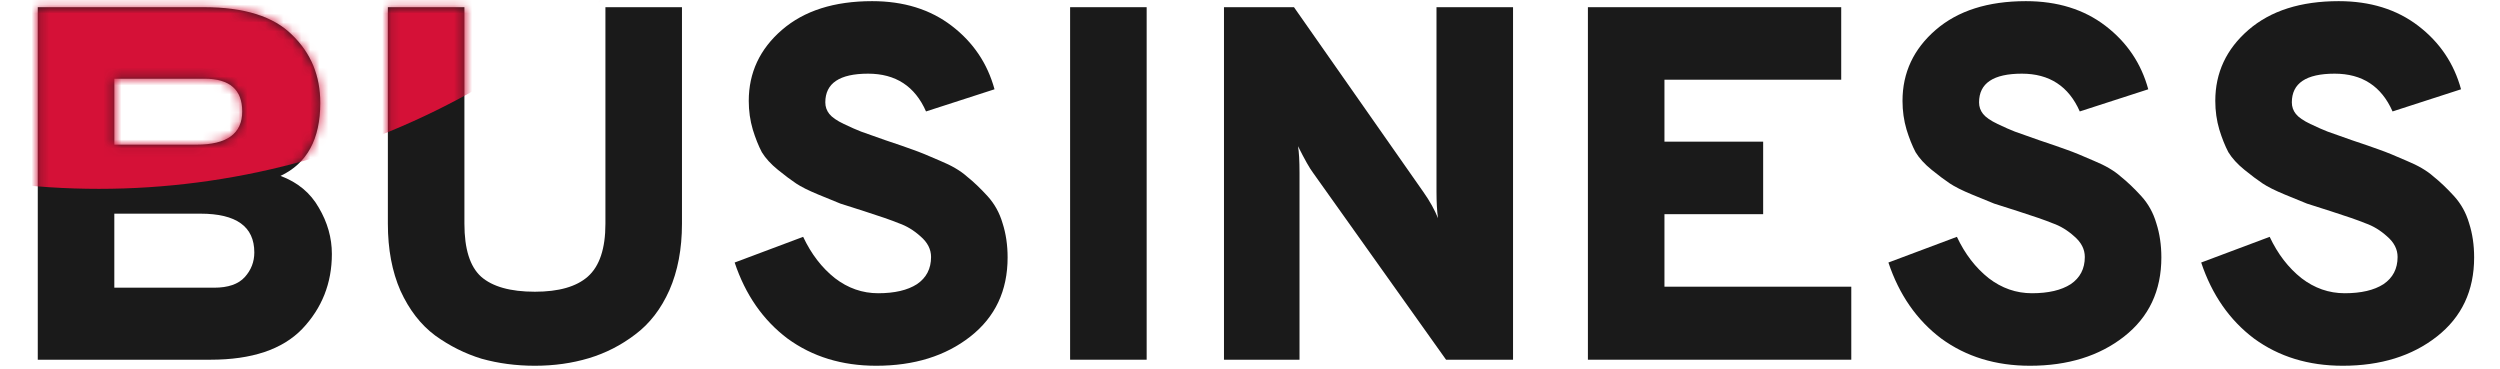 <svg width="278" height="41" viewBox="0 0 278 41" fill="none" xmlns="http://www.w3.org/2000/svg">
<path d="M260.508 40.672C256.7 40.672 253.415 39.664 250.652 37.648C247.927 35.595 245.967 32.776 244.772 29.192L252.388 26.336C253.284 28.24 254.46 29.771 255.916 30.928C257.372 32.048 258.978 32.608 260.732 32.608C262.562 32.608 263.999 32.272 265.044 31.6C266.09 30.891 266.612 29.883 266.612 28.576C266.612 27.717 266.22 26.952 265.436 26.28C264.69 25.608 263.887 25.123 263.028 24.824C262.207 24.488 260.919 24.04 259.164 23.48C258.007 23.107 257.13 22.827 256.532 22.64C255.972 22.416 255.151 22.08 254.068 21.632C252.986 21.184 252.164 20.773 251.604 20.4C251.044 20.027 250.372 19.523 249.588 18.888C248.804 18.253 248.207 17.6 247.796 16.928C247.423 16.219 247.087 15.379 246.788 14.408C246.49 13.4 246.34 12.336 246.34 11.216C246.34 8.08 247.572 5.448 250.036 3.32C252.5 1.192 255.842 0.128 260.06 0.128C263.57 0.128 266.519 1.043 268.908 2.872C271.298 4.701 272.884 7.053 273.668 9.928L266.052 12.392C264.82 9.592 262.674 8.192 259.612 8.192C256.439 8.192 254.852 9.256 254.852 11.384C254.852 11.869 255.002 12.299 255.3 12.672C255.599 13.045 256.14 13.419 256.924 13.792C257.708 14.165 258.343 14.445 258.828 14.632C259.351 14.819 260.247 15.136 261.516 15.584C262.86 16.032 263.887 16.387 264.596 16.648C265.343 16.909 266.351 17.32 267.62 17.88C268.89 18.403 269.879 18.981 270.588 19.616C271.335 20.213 272.1 20.941 272.884 21.8C273.668 22.659 274.228 23.667 274.564 24.824C274.938 25.981 275.124 27.251 275.124 28.632C275.124 32.328 273.743 35.259 270.98 37.424C268.218 39.589 264.727 40.672 260.508 40.672Z" fill="#1A1A1A"/>
<path d="M225.727 40.672C221.919 40.672 218.634 39.664 215.871 37.648C213.146 35.595 211.186 32.776 209.991 29.192L217.607 26.336C218.503 28.24 219.679 29.771 221.135 30.928C222.591 32.048 224.197 32.608 225.951 32.608C227.781 32.608 229.218 32.272 230.263 31.6C231.309 30.891 231.831 29.883 231.831 28.576C231.831 27.717 231.439 26.952 230.655 26.28C229.909 25.608 229.106 25.123 228.247 24.824C227.426 24.488 226.138 24.04 224.383 23.48C223.226 23.107 222.349 22.827 221.751 22.64C221.191 22.416 220.37 22.08 219.287 21.632C218.205 21.184 217.383 20.773 216.823 20.4C216.263 20.027 215.591 19.523 214.807 18.888C214.023 18.253 213.426 17.6 213.015 16.928C212.642 16.219 212.306 15.379 212.007 14.408C211.709 13.4 211.559 12.336 211.559 11.216C211.559 8.08 212.791 5.448 215.255 3.32C217.719 1.192 221.061 0.128 225.279 0.128C228.789 0.128 231.738 1.043 234.127 2.872C236.517 4.701 238.103 7.053 238.887 9.928L231.271 12.392C230.039 9.592 227.893 8.192 224.831 8.192C221.658 8.192 220.071 9.256 220.071 11.384C220.071 11.869 220.221 12.299 220.519 12.672C220.818 13.045 221.359 13.419 222.143 13.792C222.927 14.165 223.562 14.445 224.047 14.632C224.57 14.819 225.466 15.136 226.735 15.584C228.079 16.032 229.106 16.387 229.815 16.648C230.562 16.909 231.57 17.32 232.839 17.88C234.109 18.403 235.098 18.981 235.807 19.616C236.554 20.213 237.319 20.941 238.103 21.8C238.887 22.659 239.447 23.667 239.783 24.824C240.157 25.981 240.343 27.251 240.343 28.632C240.343 32.328 238.962 35.259 236.199 37.424C233.437 39.589 229.946 40.672 225.727 40.672Z" fill="#1A1A1A"/>
<path d="M176.575 40V0.8H204.743V8.864H185.087V15.752H196.063V23.816H185.087V31.88H205.863V40H176.575Z" fill="#1A1A1A"/>
<path d="M168.25 40H160.802L146.018 19.224C145.645 18.738 145.085 17.749 144.338 16.256C144.45 16.89 144.506 17.88 144.506 19.224V40H136.106V0.8H143.89L158.282 21.352C158.992 22.36 159.533 23.331 159.906 24.264C159.794 23.48 159.738 22.491 159.738 21.296V0.8H168.25V40Z" fill="#1A1A1A"/>
<path d="M118.996 40V0.8H127.508V40H118.996Z" fill="#1A1A1A"/>
<path d="M97.43 40.672C93.622 40.672 90.337 39.664 87.574 37.648C84.849 35.595 82.889 32.776 81.694 29.192L89.31 26.336C90.206 28.24 91.382 29.771 92.838 30.928C94.294 32.048 95.9 32.608 97.654 32.608C99.484 32.608 100.921 32.272 101.966 31.6C103.012 30.891 103.534 29.883 103.534 28.576C103.534 27.717 103.142 26.952 102.358 26.28C101.612 25.608 100.809 25.123 99.95 24.824C99.129 24.488 97.841 24.04 96.086 23.48C94.929 23.107 94.052 22.827 93.454 22.64C92.894 22.416 92.073 22.08 90.99 21.632C89.908 21.184 89.086 20.773 88.526 20.4C87.966 20.027 87.294 19.523 86.51 18.888C85.726 18.253 85.129 17.6 84.718 16.928C84.345 16.219 84.009 15.379 83.71 14.408C83.412 13.4 83.262 12.336 83.262 11.216C83.262 8.08 84.494 5.448 86.958 3.32C89.422 1.192 92.764 0.128 96.982 0.128C100.492 0.128 103.441 1.043 105.83 2.872C108.22 4.701 109.806 7.053 110.59 9.928L102.974 12.392C101.742 9.592 99.596 8.192 96.534 8.192C93.361 8.192 91.774 9.256 91.774 11.384C91.774 11.869 91.924 12.299 92.222 12.672C92.521 13.045 93.062 13.419 93.846 13.792C94.63 14.165 95.265 14.445 95.75 14.632C96.273 14.819 97.169 15.136 98.438 15.584C99.782 16.032 100.809 16.387 101.518 16.648C102.265 16.909 103.273 17.32 104.542 17.88C105.812 18.403 106.801 18.981 107.51 19.616C108.257 20.213 109.022 20.941 109.806 21.8C110.59 22.659 111.15 23.667 111.486 24.824C111.86 25.981 112.046 27.251 112.046 28.632C112.046 32.328 110.665 35.259 107.902 37.424C105.14 39.589 101.649 40.672 97.43 40.672Z" fill="#1A1A1A"/>
<path d="M59.483 40.672C57.393 40.672 55.414 40.41 53.547 39.888C51.718 39.328 50.001 38.469 48.395 37.312C46.79 36.117 45.502 34.456 44.531 32.328C43.598 30.2 43.131 27.717 43.131 24.88V0.8H51.643V24.88C51.643 27.68 52.259 29.64 53.491 30.76C54.761 31.88 56.758 32.44 59.483 32.44C62.134 32.44 64.094 31.88 65.363 30.76C66.67 29.602 67.323 27.642 67.323 24.88V0.8H75.835V24.88C75.835 27.68 75.369 30.144 74.435 32.272C73.502 34.362 72.233 36.005 70.627 37.2C69.059 38.395 67.342 39.272 65.475 39.832C63.609 40.392 61.611 40.672 59.483 40.672Z" fill="#1A1A1A"/>
<path d="M4.2 0.8H22.68C27.16 0.8 30.427 1.826 32.48 3.88C34.571 5.896 35.616 8.416 35.616 11.44C35.616 15.472 34.142 18.178 31.192 19.56C33.096 20.269 34.515 21.445 35.448 23.088C36.419 24.73 36.904 26.448 36.904 28.24C36.904 31.488 35.803 34.269 33.6 36.584C31.398 38.861 28 40 23.408 40H4.2V0.8ZM21.84 16.088C25.238 16.088 26.936 14.856 26.936 12.392C26.936 9.965 25.536 8.752 22.736 8.752H12.712V16.088H21.84ZM23.8 31.992C25.368 31.992 26.507 31.6 27.216 30.816C27.925 30.032 28.28 29.117 28.28 28.072C28.28 25.197 26.283 23.76 22.288 23.76H12.712V31.992H23.8Z" fill="#1A1A1A"/>
<mask id="mask0_2091_240" style="mask-type:alpha" maskUnits="userSpaceOnUse" x="4" y="0" width="272" height="41">
<path d="M4.2 0.8H22.68C27.16 0.8 30.427 1.827 32.48 3.88C34.571 5.896 35.616 8.416 35.616 11.44C35.616 15.472 34.141 18.179 31.192 19.56C33.096 20.269 34.515 21.445 35.448 23.088C36.419 24.731 36.904 26.448 36.904 28.24C36.904 31.488 35.803 34.269 33.6 36.584C31.397 38.861 28 40 23.408 40H4.2V0.8ZM21.84 16.088C25.237 16.088 26.936 14.856 26.936 12.392C26.936 9.965 25.536 8.752 22.736 8.752H12.712V16.088H21.84ZM23.8 31.992C25.368 31.992 26.507 31.6 27.216 30.816C27.925 30.032 28.28 29.117 28.28 28.072C28.28 25.197 26.283 23.76 22.288 23.76H12.712V31.992H23.8ZM59.483 40.672C57.392 40.672 55.414 40.411 53.547 39.888C51.718 39.328 50 38.469 48.395 37.312C46.79 36.117 45.502 34.456 44.531 32.328C43.598 30.2 43.131 27.717 43.131 24.88V0.8H51.643V24.88C51.643 27.68 52.259 29.64 53.491 30.76C54.76 31.88 56.758 32.44 59.483 32.44C62.134 32.44 64.094 31.88 65.363 30.76C66.67 29.603 67.323 27.643 67.323 24.88V0.8H75.835V24.88C75.835 27.68 75.368 30.144 74.435 32.272C73.502 34.363 72.232 36.005 70.627 37.2C69.059 38.395 67.342 39.272 65.475 39.832C63.608 40.392 61.611 40.672 59.483 40.672ZM97.43 40.672C93.622 40.672 90.337 39.664 87.574 37.648C84.849 35.595 82.889 32.776 81.694 29.192L89.31 26.336C90.206 28.24 91.382 29.771 92.838 30.928C94.294 32.048 95.9 32.608 97.654 32.608C99.484 32.608 100.921 32.272 101.966 31.6C103.012 30.891 103.534 29.883 103.534 28.576C103.534 27.717 103.142 26.952 102.358 26.28C101.612 25.608 100.809 25.123 99.95 24.824C99.129 24.488 97.841 24.04 96.086 23.48C94.929 23.107 94.052 22.827 93.454 22.64C92.894 22.416 92.073 22.08 90.99 21.632C89.908 21.184 89.086 20.773 88.526 20.4C87.966 20.027 87.294 19.523 86.51 18.888C85.726 18.253 85.129 17.6 84.718 16.928C84.345 16.219 84.009 15.379 83.71 14.408C83.412 13.4 83.262 12.336 83.262 11.216C83.262 8.08 84.494 5.448 86.958 3.32C89.422 1.192 92.764 0.128 96.982 0.128C100.492 0.128 103.441 1.043 105.83 2.872C108.22 4.701 109.806 7.053 110.59 9.928L102.974 12.392C101.742 9.592 99.596 8.192 96.534 8.192C93.361 8.192 91.774 9.256 91.774 11.384C91.774 11.869 91.924 12.299 92.222 12.672C92.521 13.045 93.062 13.419 93.846 13.792C94.63 14.165 95.265 14.445 95.75 14.632C96.273 14.819 97.169 15.136 98.438 15.584C99.782 16.032 100.809 16.387 101.518 16.648C102.265 16.909 103.273 17.32 104.542 17.88C105.812 18.403 106.801 18.981 107.51 19.616C108.257 20.213 109.022 20.941 109.806 21.8C110.59 22.659 111.15 23.667 111.486 24.824C111.86 25.981 112.046 27.251 112.046 28.632C112.046 32.328 110.665 35.259 107.902 37.424C105.14 39.589 101.649 40.672 97.43 40.672ZM118.996 40V0.8H127.508V40H118.996ZM168.25 40H160.802L146.018 19.224C145.645 18.739 145.085 17.749 144.338 16.256C144.45 16.891 144.506 17.88 144.506 19.224V40H136.106V0.8H143.89L158.282 21.352C158.992 22.36 159.533 23.331 159.906 24.264C159.794 23.48 159.738 22.491 159.738 21.296V0.8H168.25V40ZM176.575 40V0.8H204.743V8.864H185.087V15.752H196.063V23.816H185.087V31.88H205.863V40H176.575ZM225.727 40.672C221.919 40.672 218.634 39.664 215.871 37.648C213.146 35.595 211.186 32.776 209.991 29.192L217.607 26.336C218.503 28.24 219.679 29.771 221.135 30.928C222.591 32.048 224.197 32.608 225.951 32.608C227.781 32.608 229.218 32.272 230.263 31.6C231.309 30.891 231.831 29.883 231.831 28.576C231.831 27.717 231.439 26.952 230.655 26.28C229.909 25.608 229.106 25.123 228.247 24.824C227.426 24.488 226.138 24.04 224.383 23.48C223.226 23.107 222.349 22.827 221.751 22.64C221.191 22.416 220.37 22.08 219.287 21.632C218.205 21.184 217.383 20.773 216.823 20.4C216.263 20.027 215.591 19.523 214.807 18.888C214.023 18.253 213.426 17.6 213.015 16.928C212.642 16.219 212.306 15.379 212.007 14.408C211.709 13.4 211.559 12.336 211.559 11.216C211.559 8.08 212.791 5.448 215.255 3.32C217.719 1.192 221.061 0.128 225.279 0.128C228.789 0.128 231.738 1.043 234.127 2.872C236.517 4.701 238.103 7.053 238.887 9.928L231.271 12.392C230.039 9.592 227.893 8.192 224.831 8.192C221.658 8.192 220.071 9.256 220.071 11.384C220.071 11.869 220.221 12.299 220.519 12.672C220.818 13.045 221.359 13.419 222.143 13.792C222.927 14.165 223.562 14.445 224.047 14.632C224.57 14.819 225.466 15.136 226.735 15.584C228.079 16.032 229.106 16.387 229.815 16.648C230.562 16.909 231.57 17.32 232.839 17.88C234.109 18.403 235.098 18.981 235.807 19.616C236.554 20.213 237.319 20.941 238.103 21.8C238.887 22.659 239.447 23.667 239.783 24.824C240.157 25.981 240.343 27.251 240.343 28.632C240.343 32.328 238.962 35.259 236.199 37.424C233.437 39.589 229.946 40.672 225.727 40.672ZM260.509 40.672C256.701 40.672 253.415 39.664 250.653 37.648C247.927 35.595 245.967 32.776 244.773 29.192L252.389 26.336C253.285 28.24 254.461 29.771 255.917 30.928C257.373 32.048 258.978 32.608 260.733 32.608C262.562 32.608 263.999 32.272 265.045 31.6C266.09 30.891 266.613 29.883 266.613 28.576C266.613 27.717 266.221 26.952 265.437 26.28C264.69 25.608 263.887 25.123 263.029 24.824C262.207 24.488 260.919 24.04 259.165 23.48C258.007 23.107 257.13 22.827 256.533 22.64C255.973 22.416 255.151 22.08 254.069 21.632C252.986 21.184 252.165 20.773 251.605 20.4C251.045 20.027 250.373 19.523 249.589 18.888C248.805 18.253 248.207 17.6 247.797 16.928C247.423 16.219 247.087 15.379 246.789 14.408C246.49 13.4 246.341 12.336 246.341 11.216C246.341 8.08 247.573 5.448 250.037 3.32C252.501 1.192 255.842 0.128 260.061 0.128C263.57 0.128 266.519 1.043 268.909 2.872C271.298 4.701 272.885 7.053 273.668 9.928L266.053 12.392C264.821 9.592 262.674 8.192 259.613 8.192C256.439 8.192 254.853 9.256 254.853 11.384C254.853 11.869 255.002 12.299 255.301 12.672C255.599 13.045 256.141 13.419 256.925 13.792C257.709 14.165 258.343 14.445 258.829 14.632C259.351 14.819 260.247 15.136 261.517 15.584C262.861 16.032 263.887 16.387 264.597 16.648C265.343 16.909 266.351 17.32 267.621 17.88C268.89 18.403 269.879 18.981 270.589 19.616C271.335 20.213 272.101 20.941 272.885 21.8C273.669 22.659 274.229 23.667 274.565 24.824C274.938 25.981 275.125 27.251 275.125 28.632C275.125 32.328 273.743 35.259 270.981 37.424C268.218 39.589 264.727 40.672 260.509 40.672Z" fill="#1A1A1A"/>
</mask>
<g mask="url(#mask0_2091_240)">
<circle cx="11" cy="-64" r="85" fill="#D51137"/>
</g>
</svg>
